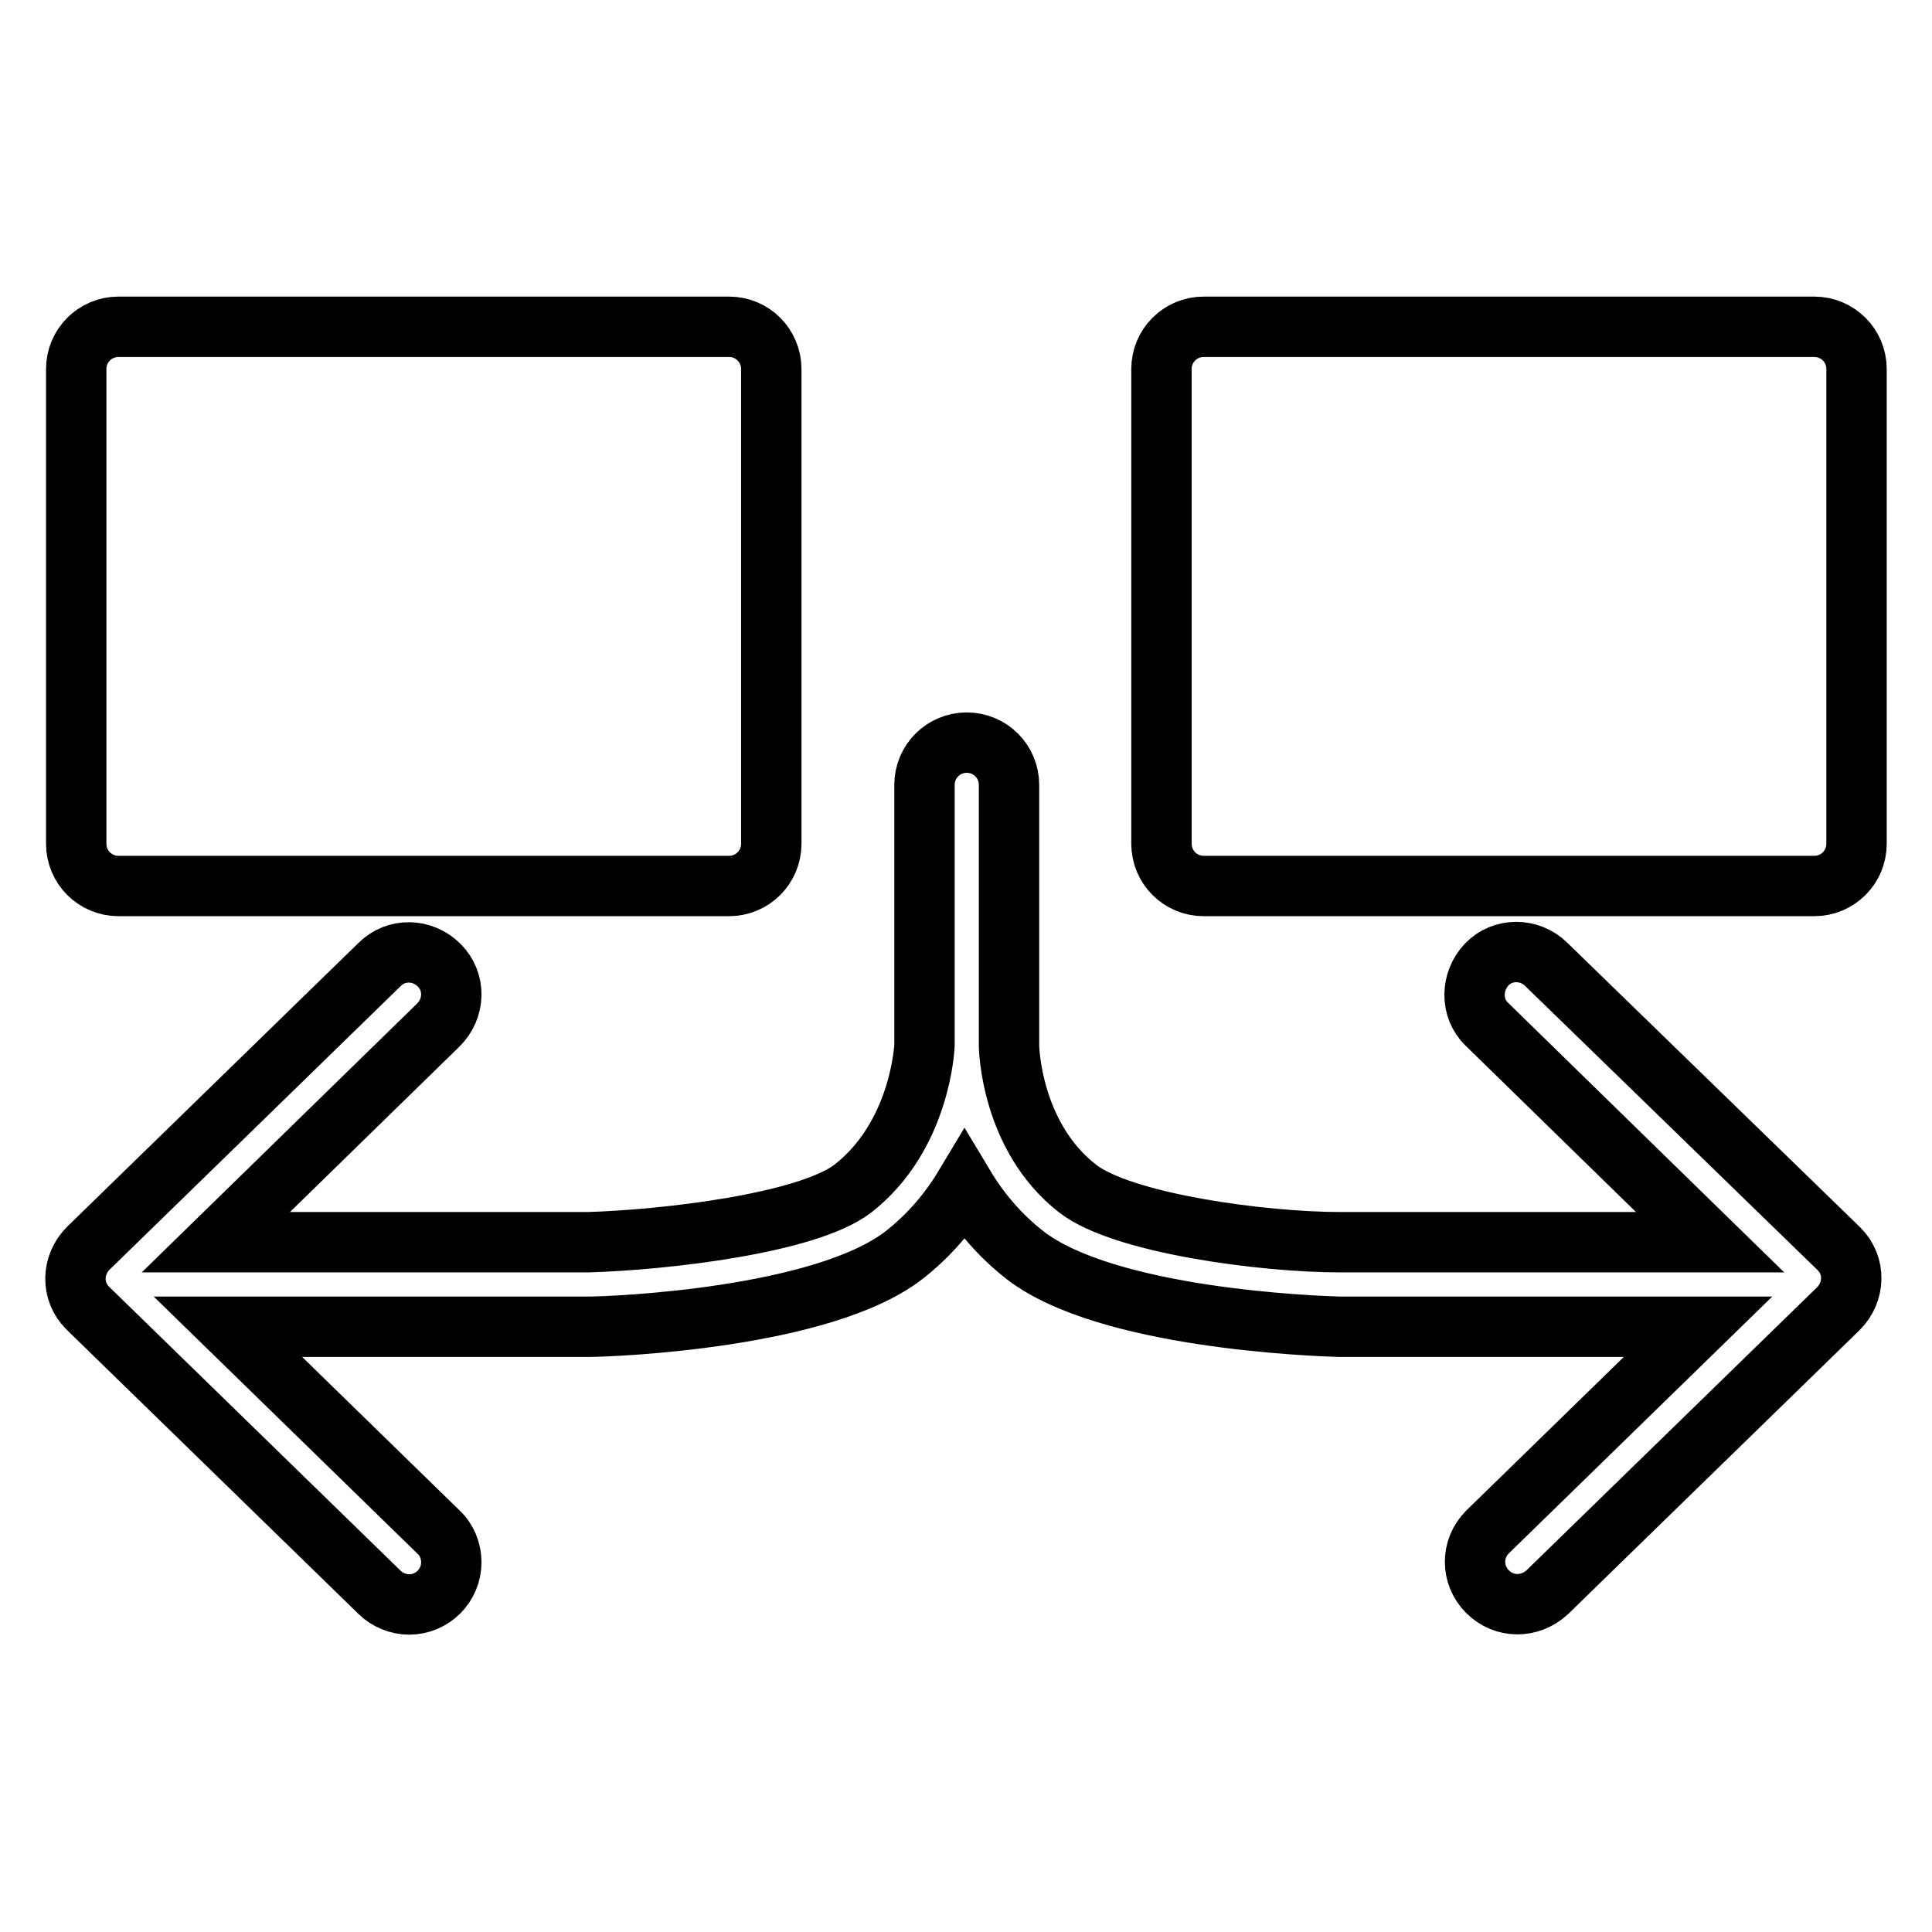 <?xml version="1.0" encoding="utf-8"?>
<!-- Svg Vector Icons : http://www.onlinewebfonts.com/icon -->
<!DOCTYPE svg PUBLIC "-//W3C//DTD SVG 1.1//EN" "http://www.w3.org/Graphics/SVG/1.1/DTD/svg11.dtd">
<svg version="1.1" xmlns="http://www.w3.org/2000/svg" xmlns:xlink="http://www.w3.org/1999/xlink" x="0px" y="0px" viewBox="0 0 256 256" enable-background="new 0 0 256 256" xml:space="preserve">
<g> <path stroke-width="8" fill-opacity="0" stroke="#000000"  d="M204.9,127.8c-2.2-2.2-5.8-2.2-7.9,0s-2.2,5.8,0,7.9c0,0,0.1,0.1,0.1,0.1l29.5,28.8h-49 c-10.3,0-28.9-2.5-34.8-7.1c-8.9-6.9-9.1-18.8-9.1-18.9V104c0-3.1-2.5-5.6-5.6-5.6c-3.1,0-5.6,2.5-5.6,5.6c0,0,0,0,0,0v34.5 c0,0.1-0.5,12-9.5,19c-6,4.6-24.8,6.8-35.1,7.1H28.6l29.5-28.8c2.2-2.2,2.3-5.7,0.1-7.9c-2.2-2.2-5.7-2.3-7.9-0.1l0,0l-38.6,37.6 c-2.2,2.2-2.3,5.7-0.1,7.9c0,0,0.1,0.1,0.1,0.1l38.6,37.6c1,1,2.5,1.6,3.9,1.6c3.1,0,5.6-2.5,5.6-5.6c0-1.5-0.6-3-1.7-4l-27.9-27.2 H78c3.1,0,31-1.1,41.8-9.5c3.2-2.5,5.9-5.6,8-9.1c2.1,3.5,4.8,6.6,8,9.1c10.8,8.4,38.3,9.4,41.6,9.5H225l-27.9,27.2 c-2.2,2.2-2.2,5.7,0,7.9c2.2,2.2,5.6,2.2,7.9,0.1l38.6-37.6c2.2-2.2,2.3-5.7,0.1-7.9c0,0-0.1-0.1-0.1-0.1L204.9,127.8z M15.7,117.4 h80.9c3.1,0,5.6-2.5,5.6-5.6v0V48.9c0-3.1-2.5-5.6-5.6-5.6l0,0H15.7c-3.1,0-5.6,2.5-5.6,5.6l0,0v62.9 C10.1,114.9,12.6,117.4,15.7,117.4L15.7,117.4z M240.4,43.3h-80.9c-3.1,0-5.6,2.5-5.6,5.6v62.9c0,3.1,2.5,5.6,5.6,5.6h80.9 c3.1,0,5.6-2.5,5.6-5.6V48.9C246,45.8,243.5,43.3,240.4,43.3z"/></g>
</svg>